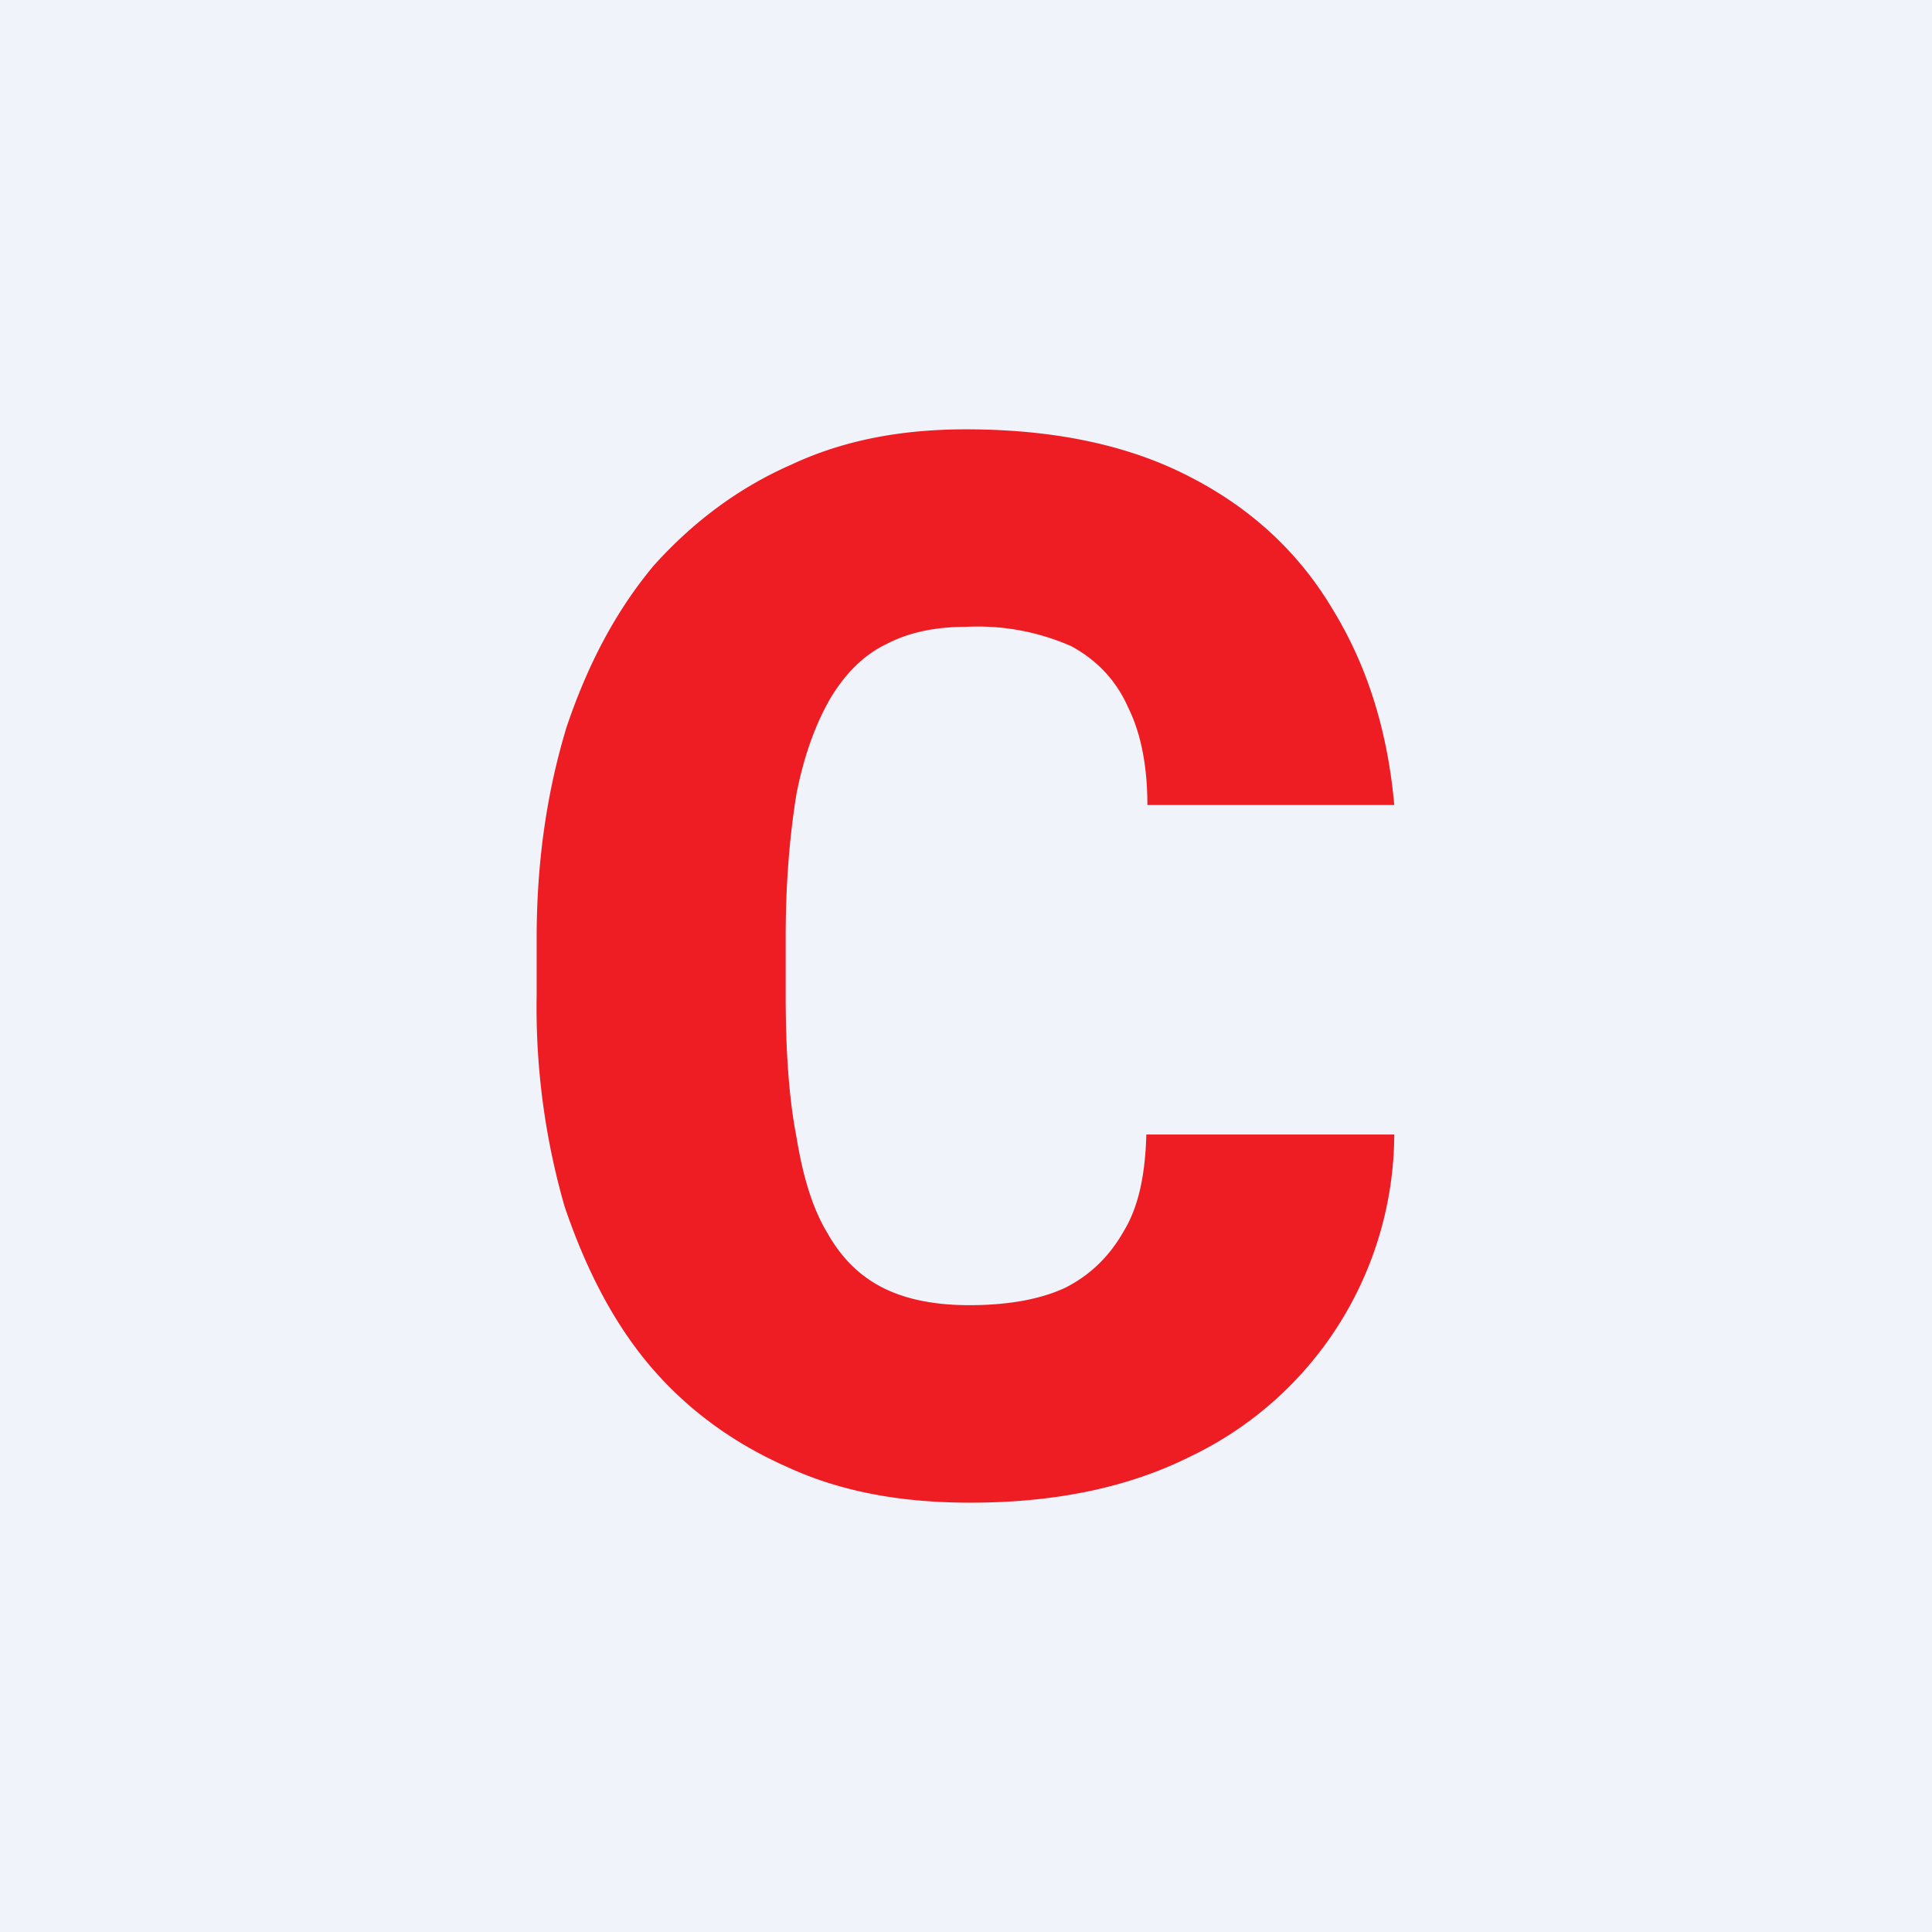 <!-- by TradingView --><svg width="18" height="18" viewBox="0 0 18 18" xmlns="http://www.w3.org/2000/svg"><path fill="#F0F3FA" d="M0 0h18v18H0z"/><path d="M10.7 10.57h2.29a3.34 3.34 0 0 1-1.9 3c-.58.29-1.26.43-2.05.43-.64 0-1.2-.1-1.7-.33-.5-.22-.93-.53-1.28-.94-.34-.4-.6-.9-.8-1.49A6.7 6.7 0 0 1 5 9.27v-.53c0-.73.1-1.38.28-1.97.2-.59.46-1.08.81-1.5.36-.4.78-.72 1.28-.94C7.86 4.1 8.4 4 9 4c.83 0 1.53.15 2.1.45.58.3 1.02.72 1.33 1.25.32.53.5 1.13.56 1.8h-2.3c0-.36-.06-.67-.18-.91-.11-.25-.29-.44-.53-.57A2.16 2.16 0 0 0 9 5.84c-.28 0-.53.05-.74.16-.21.1-.38.27-.52.5-.14.24-.25.54-.32.9-.06.37-.1.81-.1 1.33v.54c0 .52.03.96.1 1.32.06.37.15.67.29.9.13.23.3.4.52.51.22.11.49.16.8.16.35 0 .65-.05.89-.16.24-.12.42-.3.55-.53.14-.23.2-.53.21-.9Z" fill="#ED1D23"/></svg>